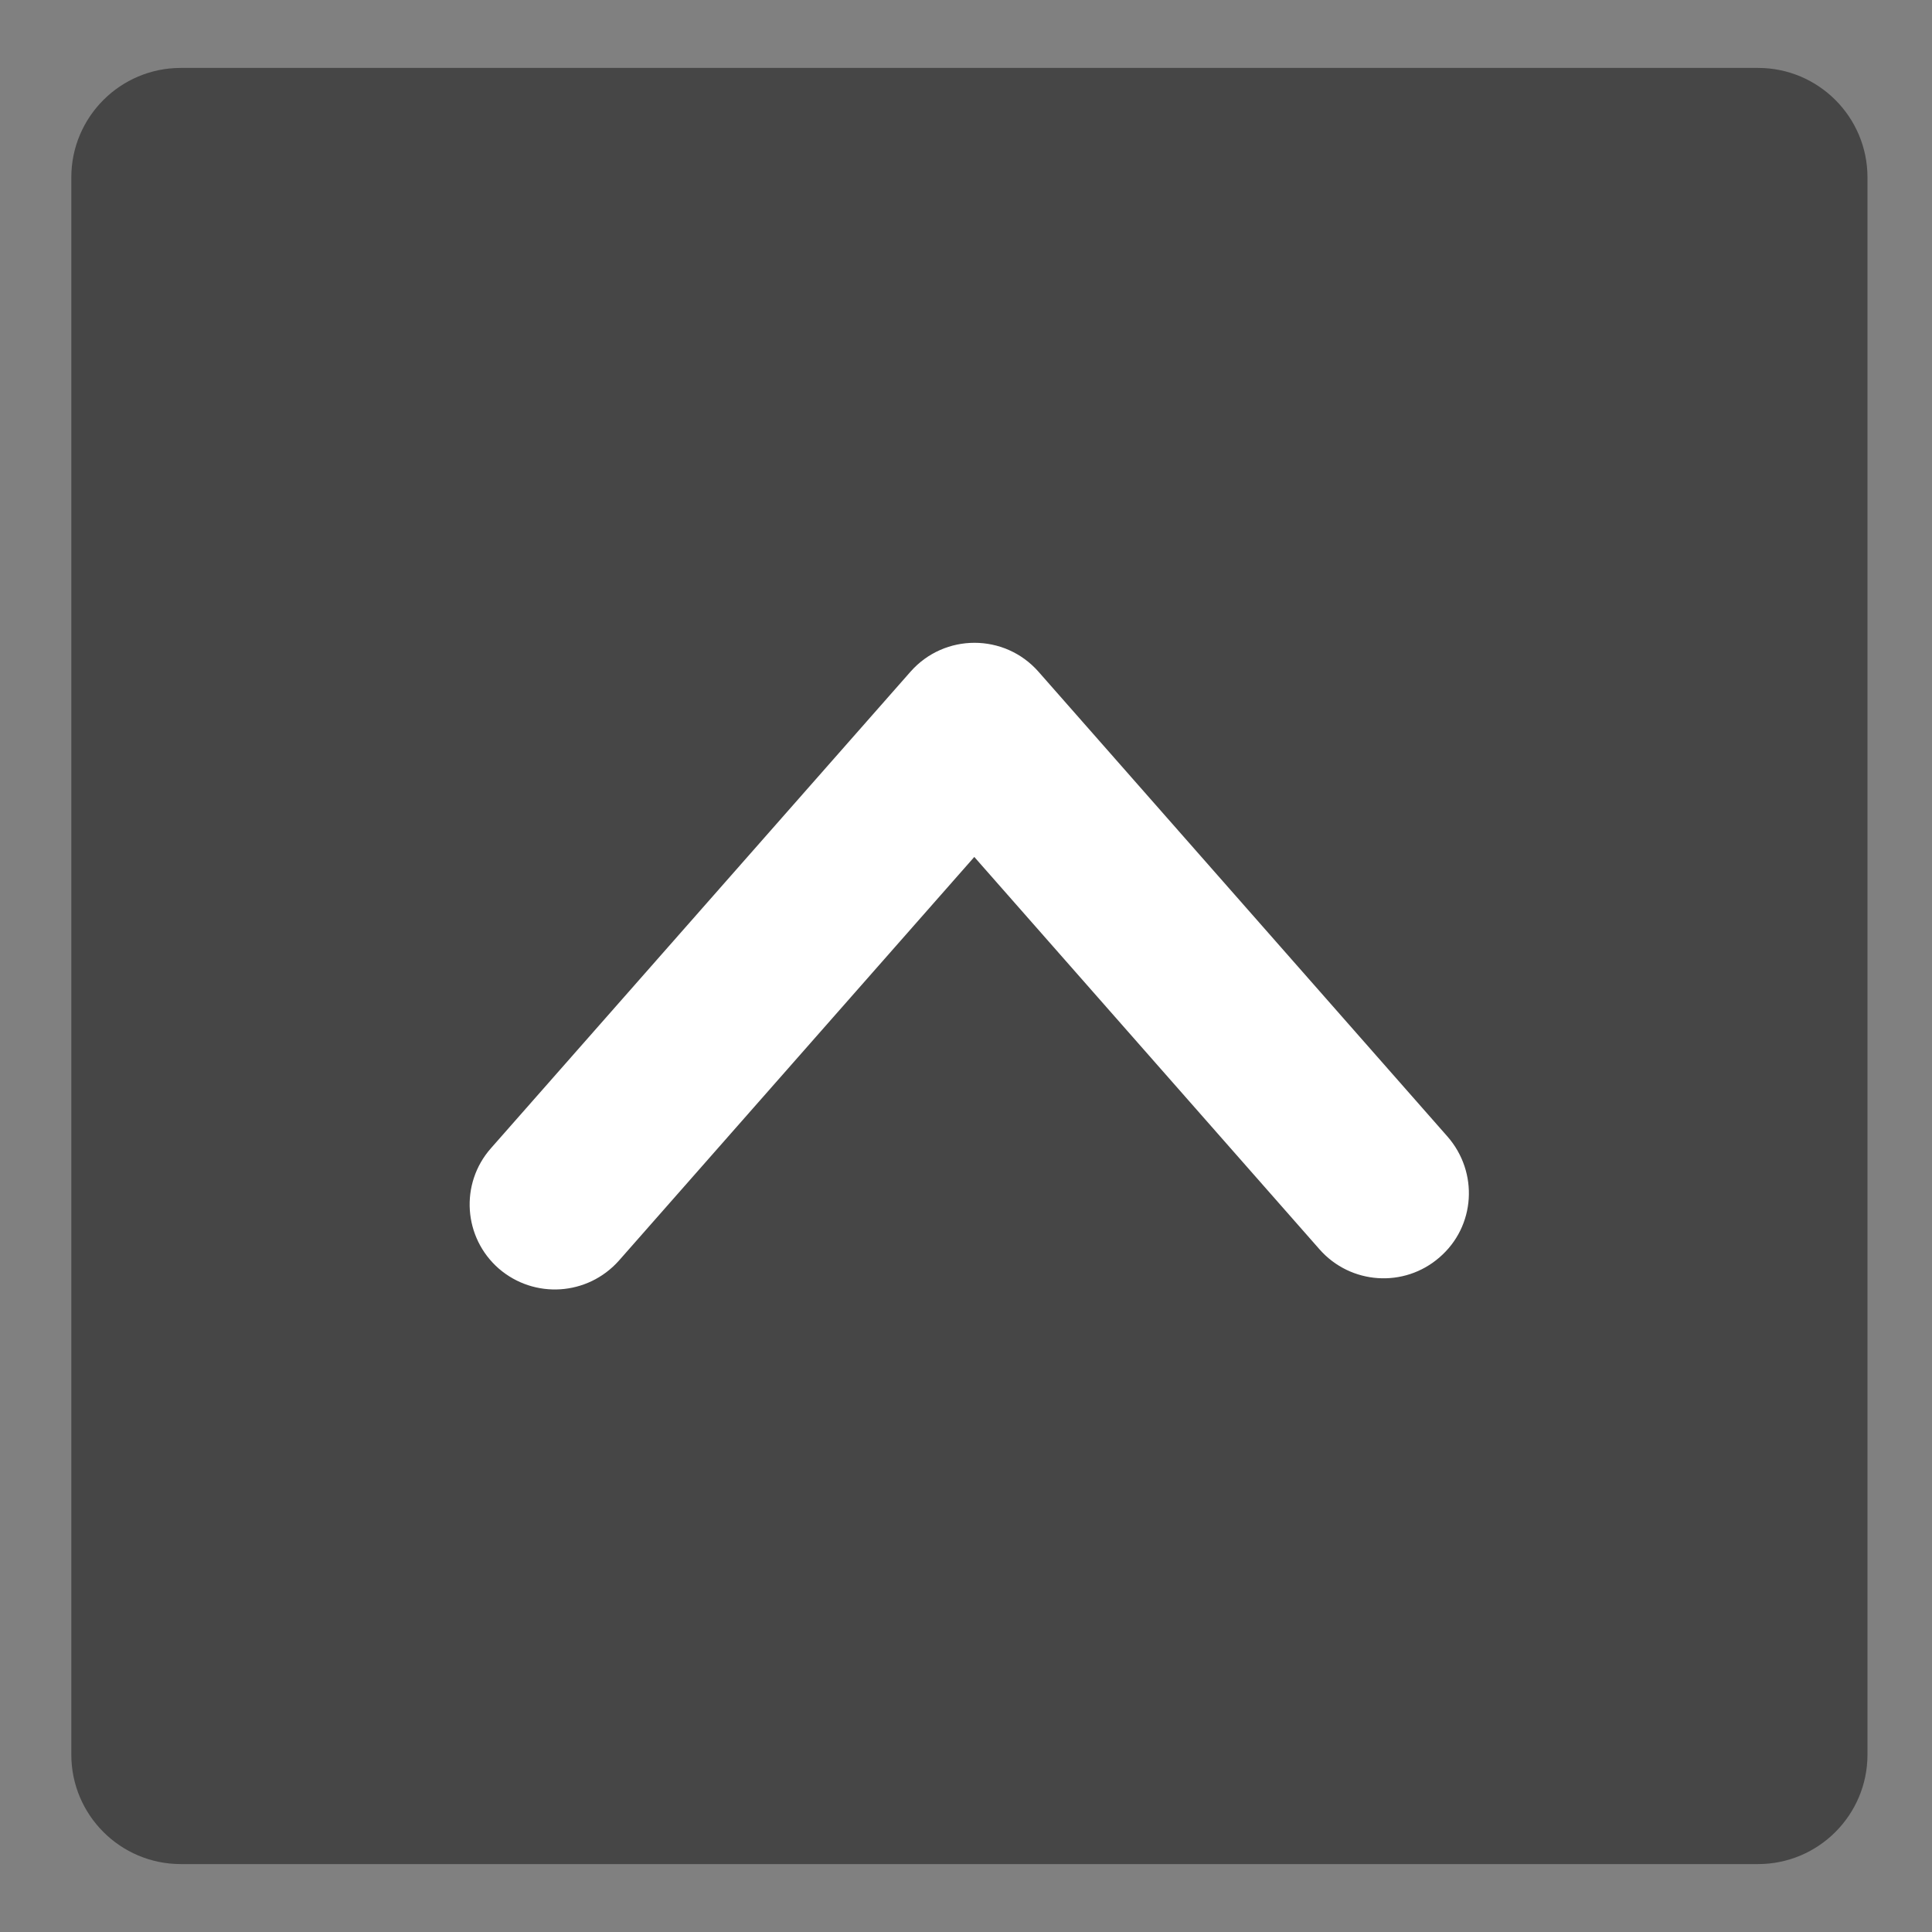 <?xml version="1.0" encoding="utf-8"?>
<!-- Generator: Adobe Illustrator 23.0.3, SVG Export Plug-In . SVG Version: 6.00 Build 0)  -->
<svg version="1.1" id="レイヤー_1" xmlns="http://www.w3.org/2000/svg" xmlns:xlink="http://www.w3.org/1999/xlink" x="0px"
	 y="0px" viewBox="0 0 512 512" style="enable-background:new 0 0 512 512;" xml:space="preserve">
<rect x="0" y="0" width="512" height="512" fill="#808080" stroke="none"/>
<style type="text/css">
	.st0{opacity:0.75;}
	.st1{fill:#333333;}
	.st2{fill:#FFFFFF;}
</style>
<g>
	<g class="st0">
		<path class="st1" d="M494.9,465c0,16-13,29-29,29h-418c-16,0-29-13-29-29V47c0-16,13-29,29-29h418c16,0,29,13,29,29V465z"/>
	</g>
</g>
<g>
	<g>
		<g>
			<path class="st2" d="M132.2,336.2L132.2,336.2c9.4,8.1,23.5,7.2,31.8-2.1l94.2-107l91.5,104c8.2,9.3,22.4,10.3,31.8,2.1l0,0
				c9.5-8.2,10.4-22.5,2.1-32L275.2,178c-9-10.2-24.9-10.2-33.9,0L130.1,304.3C121.8,313.7,122.8,328,132.2,336.2z"/>
		</g>
	</g>
</g>
</svg>
